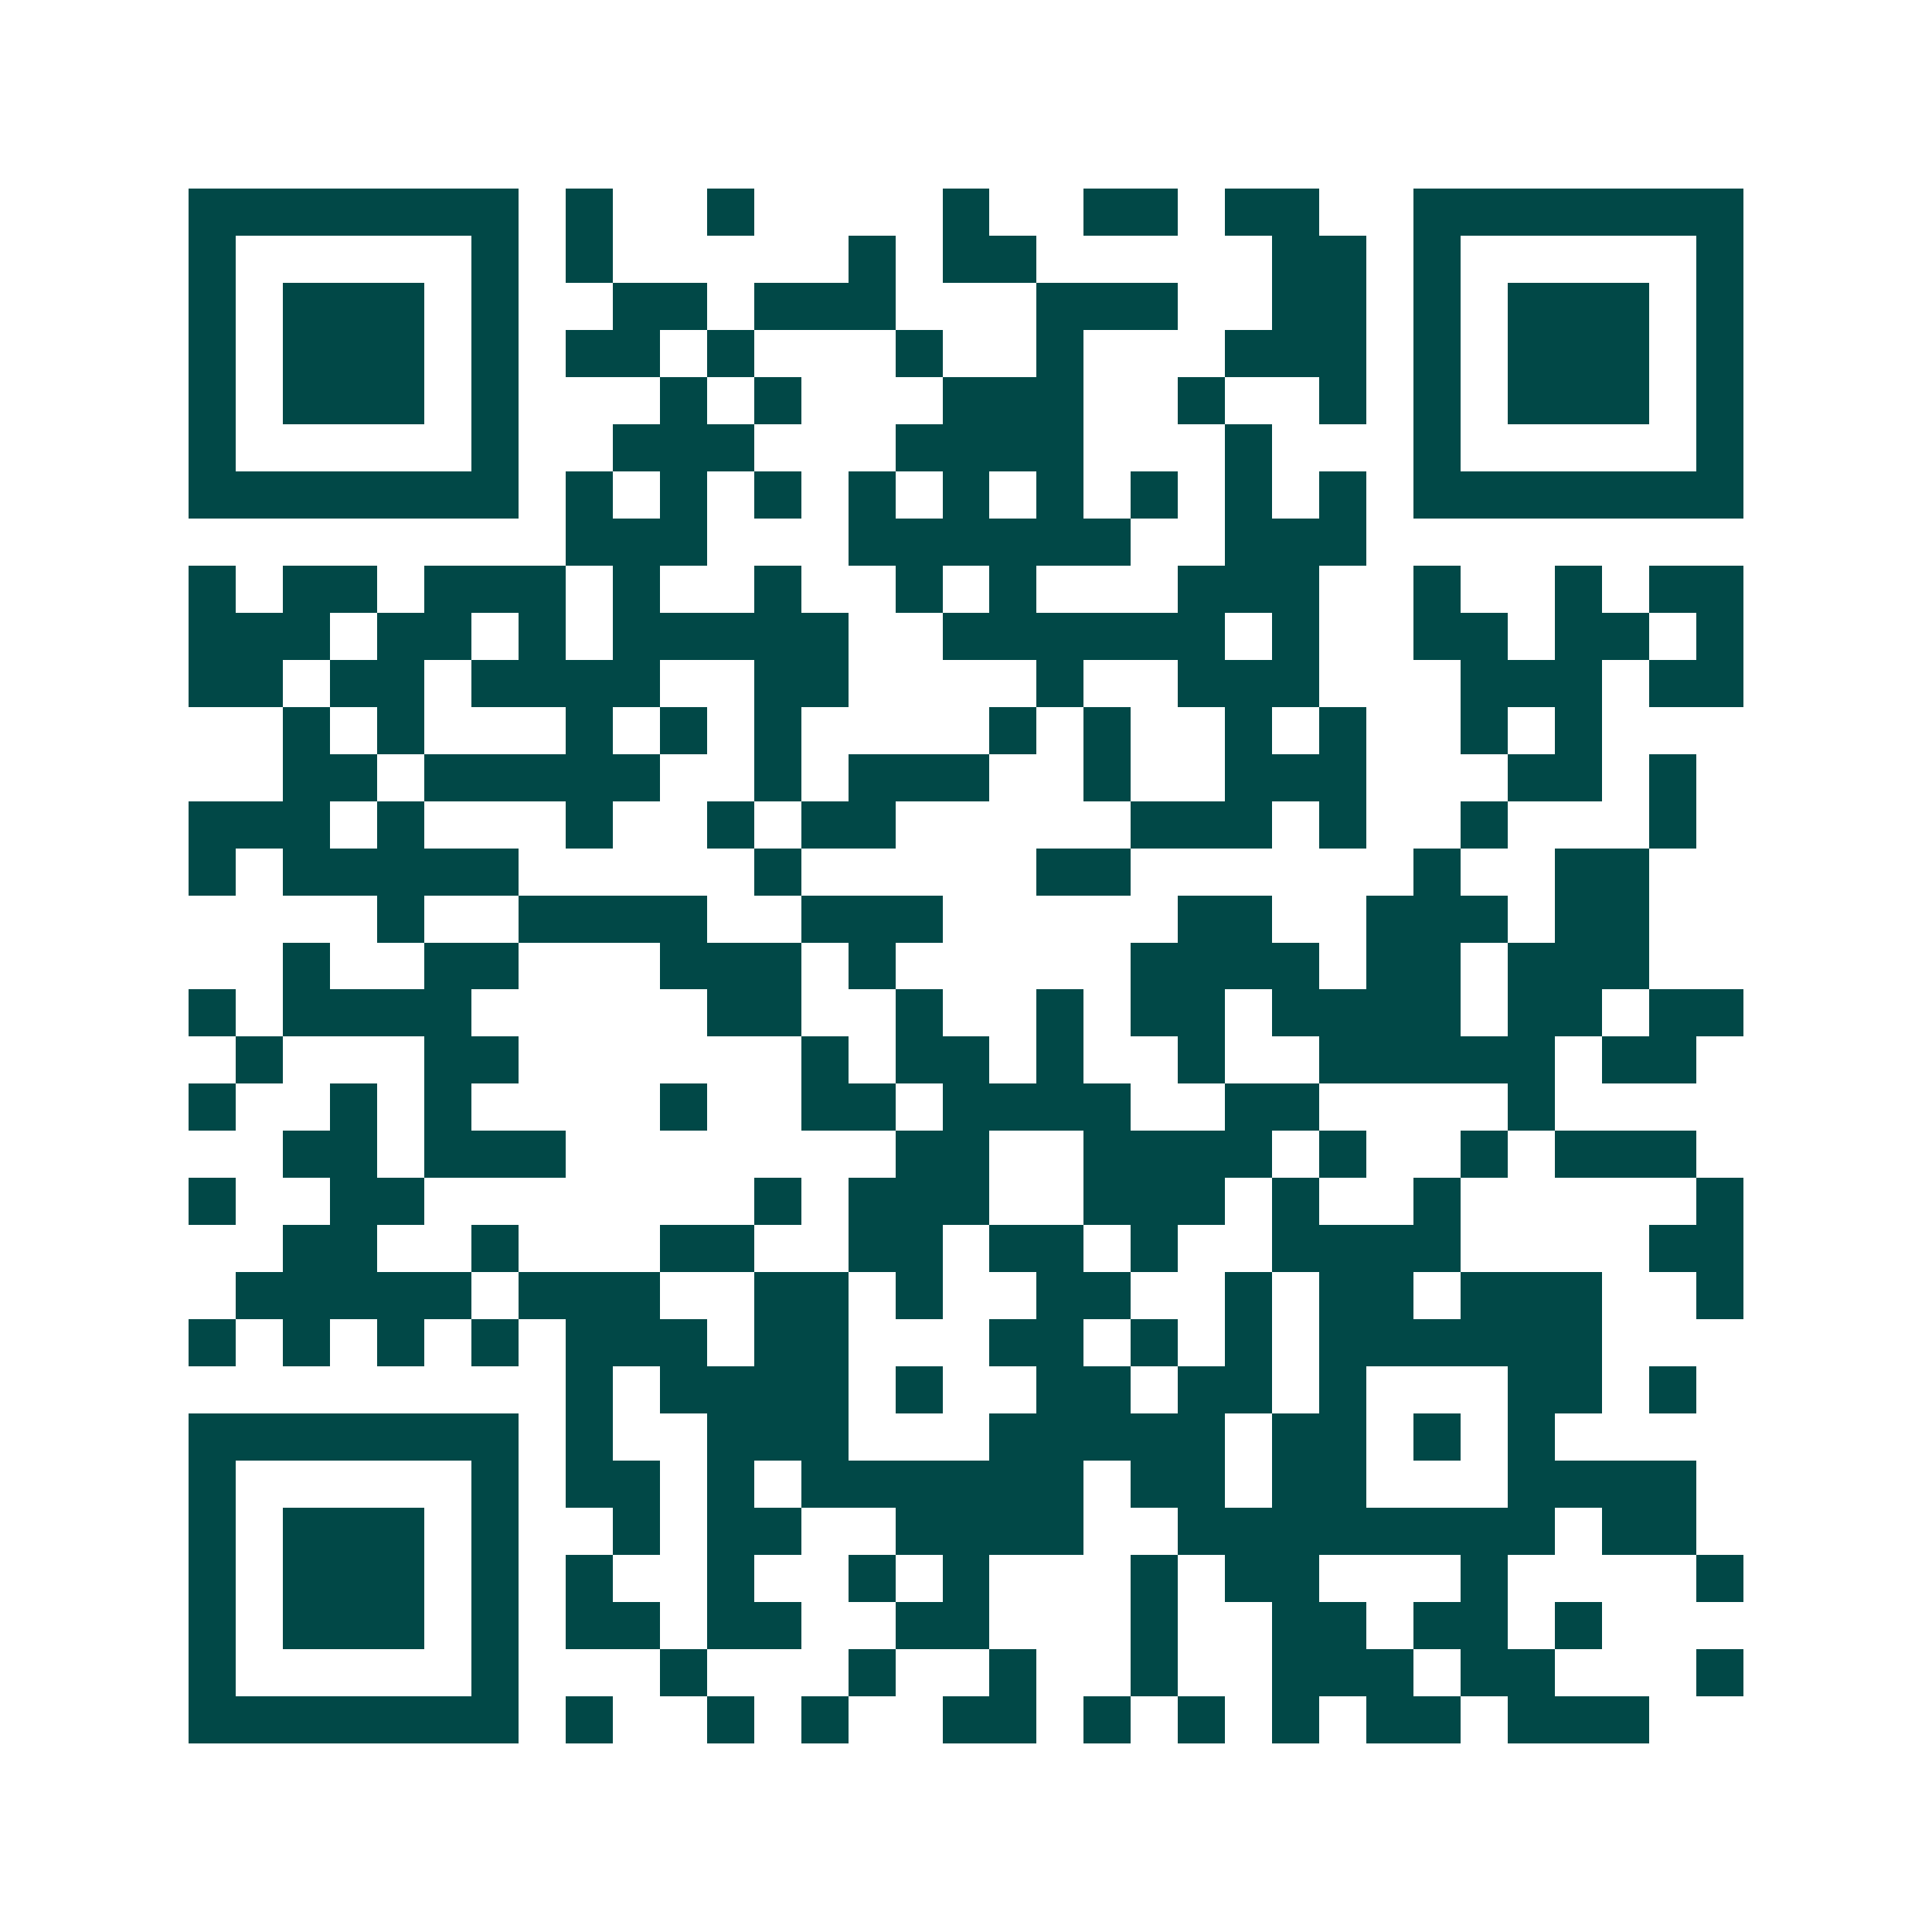<svg xmlns="http://www.w3.org/2000/svg" width="200" height="200" viewBox="0 0 41 41" shape-rendering="crispEdges"><path fill="#ffffff" d="M0 0h41v41H0z"/><path stroke="#014847" d="M4 4.5h7m1 0h1m2 0h1m4 0h1m2 0h2m1 0h2m2 0h7M4 5.5h1m5 0h1m1 0h1m5 0h1m1 0h2m5 0h2m1 0h1m5 0h1M4 6.5h1m1 0h3m1 0h1m2 0h2m1 0h3m3 0h3m2 0h2m1 0h1m1 0h3m1 0h1M4 7.5h1m1 0h3m1 0h1m1 0h2m1 0h1m3 0h1m2 0h1m3 0h3m1 0h1m1 0h3m1 0h1M4 8.5h1m1 0h3m1 0h1m3 0h1m1 0h1m3 0h3m2 0h1m2 0h1m1 0h1m1 0h3m1 0h1M4 9.5h1m5 0h1m2 0h3m3 0h4m3 0h1m3 0h1m5 0h1M4 10.5h7m1 0h1m1 0h1m1 0h1m1 0h1m1 0h1m1 0h1m1 0h1m1 0h1m1 0h1m1 0h7M12 11.5h3m3 0h6m2 0h3M4 12.5h1m1 0h2m1 0h3m1 0h1m2 0h1m2 0h1m1 0h1m3 0h3m2 0h1m2 0h1m1 0h2M4 13.5h3m1 0h2m1 0h1m1 0h5m2 0h6m1 0h1m2 0h2m1 0h2m1 0h1M4 14.5h2m1 0h2m1 0h4m2 0h2m4 0h1m2 0h3m3 0h3m1 0h2M6 15.5h1m1 0h1m3 0h1m1 0h1m1 0h1m4 0h1m1 0h1m2 0h1m1 0h1m2 0h1m1 0h1M6 16.5h2m1 0h5m2 0h1m1 0h3m2 0h1m2 0h3m3 0h2m1 0h1M4 17.5h3m1 0h1m3 0h1m2 0h1m1 0h2m5 0h3m1 0h1m2 0h1m3 0h1M4 18.5h1m1 0h5m5 0h1m5 0h2m6 0h1m2 0h2M8 19.5h1m2 0h4m2 0h3m5 0h2m2 0h3m1 0h2M6 20.5h1m2 0h2m3 0h3m1 0h1m5 0h4m1 0h2m1 0h3M4 21.5h1m1 0h4m5 0h2m2 0h1m2 0h1m1 0h2m1 0h4m1 0h2m1 0h2M5 22.5h1m3 0h2m6 0h1m1 0h2m1 0h1m2 0h1m2 0h5m1 0h2M4 23.5h1m2 0h1m1 0h1m4 0h1m2 0h2m1 0h4m2 0h2m4 0h1M6 24.5h2m1 0h3m7 0h2m2 0h4m1 0h1m2 0h1m1 0h3M4 25.5h1m2 0h2m7 0h1m1 0h3m2 0h3m1 0h1m2 0h1m5 0h1M6 26.5h2m2 0h1m3 0h2m2 0h2m1 0h2m1 0h1m2 0h4m4 0h2M5 27.5h5m1 0h3m2 0h2m1 0h1m2 0h2m2 0h1m1 0h2m1 0h3m2 0h1M4 28.5h1m1 0h1m1 0h1m1 0h1m1 0h3m1 0h2m3 0h2m1 0h1m1 0h1m1 0h6M12 29.5h1m1 0h4m1 0h1m2 0h2m1 0h2m1 0h1m3 0h2m1 0h1M4 30.5h7m1 0h1m2 0h3m3 0h5m1 0h2m1 0h1m1 0h1M4 31.5h1m5 0h1m1 0h2m1 0h1m1 0h6m1 0h2m1 0h2m3 0h4M4 32.5h1m1 0h3m1 0h1m2 0h1m1 0h2m2 0h4m2 0h8m1 0h2M4 33.5h1m1 0h3m1 0h1m1 0h1m2 0h1m2 0h1m1 0h1m3 0h1m1 0h2m3 0h1m4 0h1M4 34.5h1m1 0h3m1 0h1m1 0h2m1 0h2m2 0h2m3 0h1m2 0h2m1 0h2m1 0h1M4 35.5h1m5 0h1m3 0h1m3 0h1m2 0h1m2 0h1m2 0h3m1 0h2m3 0h1M4 36.5h7m1 0h1m2 0h1m1 0h1m2 0h2m1 0h1m1 0h1m1 0h1m1 0h2m1 0h3"/></svg>

